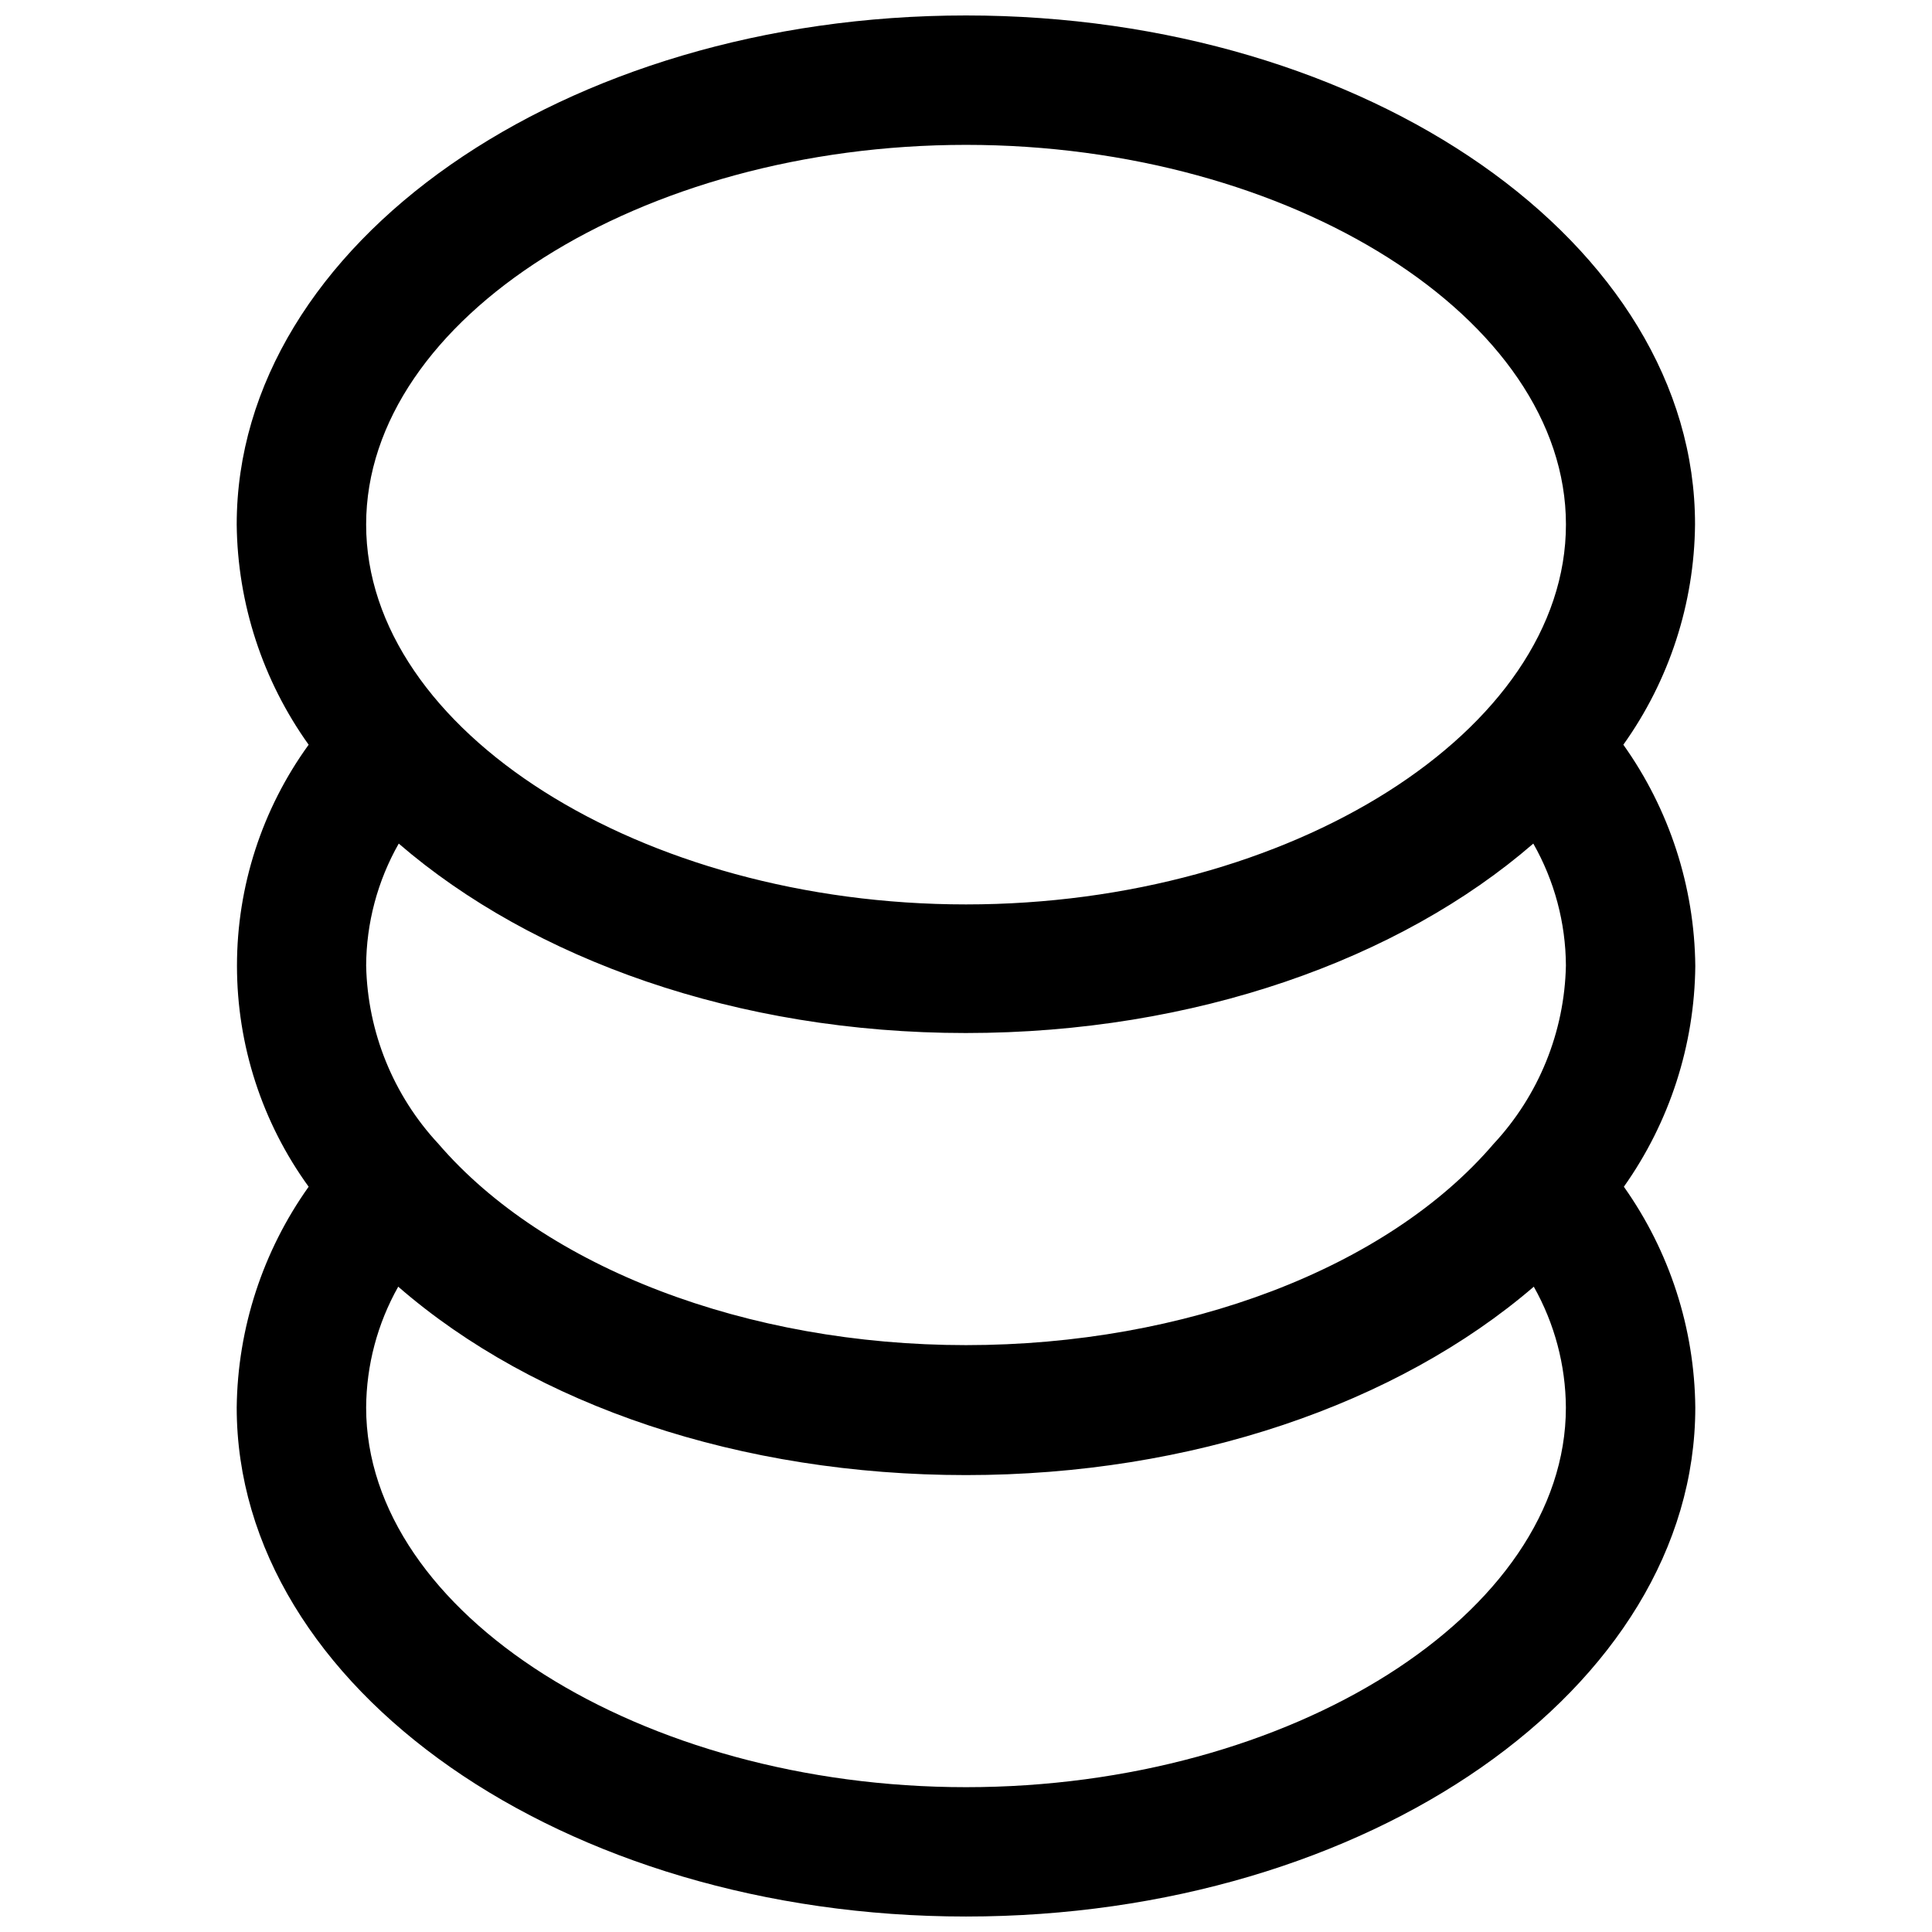 <?xml version="1.0" encoding="UTF-8"?>
<!-- Uploaded to: SVG Find, www.svgrepo.com, Generator: SVG Find Mixer Tools -->
<svg width="800px" height="800px" version="1.1" viewBox="144 144 512 512" xmlns="http://www.w3.org/2000/svg">
 <defs>
  <clipPath id="a">
   <path d="m206 148.09h388v503.81h-388z"/>
  </clipPath>
 </defs>
 <g clip-path="url(#a)">
  <path d="m593.27 400c-0.211-21.039-6.867-41.504-19.066-58.641 12.168-17.047 18.801-37.422 18.996-58.363 0.07-74.344-86.617-134.9-193.2-134.9s-193.27 60.559-193.27 134.9c0.219 20.949 6.875 41.324 19.066 58.363-12.348 17.035-18.996 37.531-18.996 58.57 0 21.039 6.648 41.539 18.996 58.57-12.172 17.098-18.828 37.512-19.066 58.5 0 74.414 86.691 134.9 193.27 134.9s193.27-60.488 193.27-134.9c-0.199-20.973-6.805-41.387-18.93-58.5 12.125-17.113 18.73-37.527 18.93-58.5zm-352.24 0c0.043-11.379 3.019-22.551 8.641-32.441 35.457 30.59 89.637 50.203 150.27 50.203 60.629 0 114.95-19.477 150.4-50.203 5.602 9.848 8.578 20.973 8.641 32.305-0.359 17.598-7.195 34.445-19.203 47.32-28.117 32.852-81.684 53.289-139.77 53.289s-111.65-20.574-139.84-53.359c-11.938-12.828-18.746-29.594-19.133-47.113zm158.98-217.61c86.141 0 158.98 46.086 158.98 100.61-0.004 54.523-72.84 100.68-158.98 100.68-86.141 0-158.98-46.086-158.98-100.68s72.766-100.61 158.98-100.61zm0 435.23c-86.141 0-158.98-46.09-158.98-100.61 0.066-11.223 2.992-22.246 8.504-32.027 36.281 31.547 90.805 49.93 150.47 49.93s114.26-18.793 150.47-49.93h-0.004c5.512 9.781 8.438 20.805 8.504 32.027 0 54.523-72.766 100.61-158.97 100.61z"/>
 </g>
</svg>